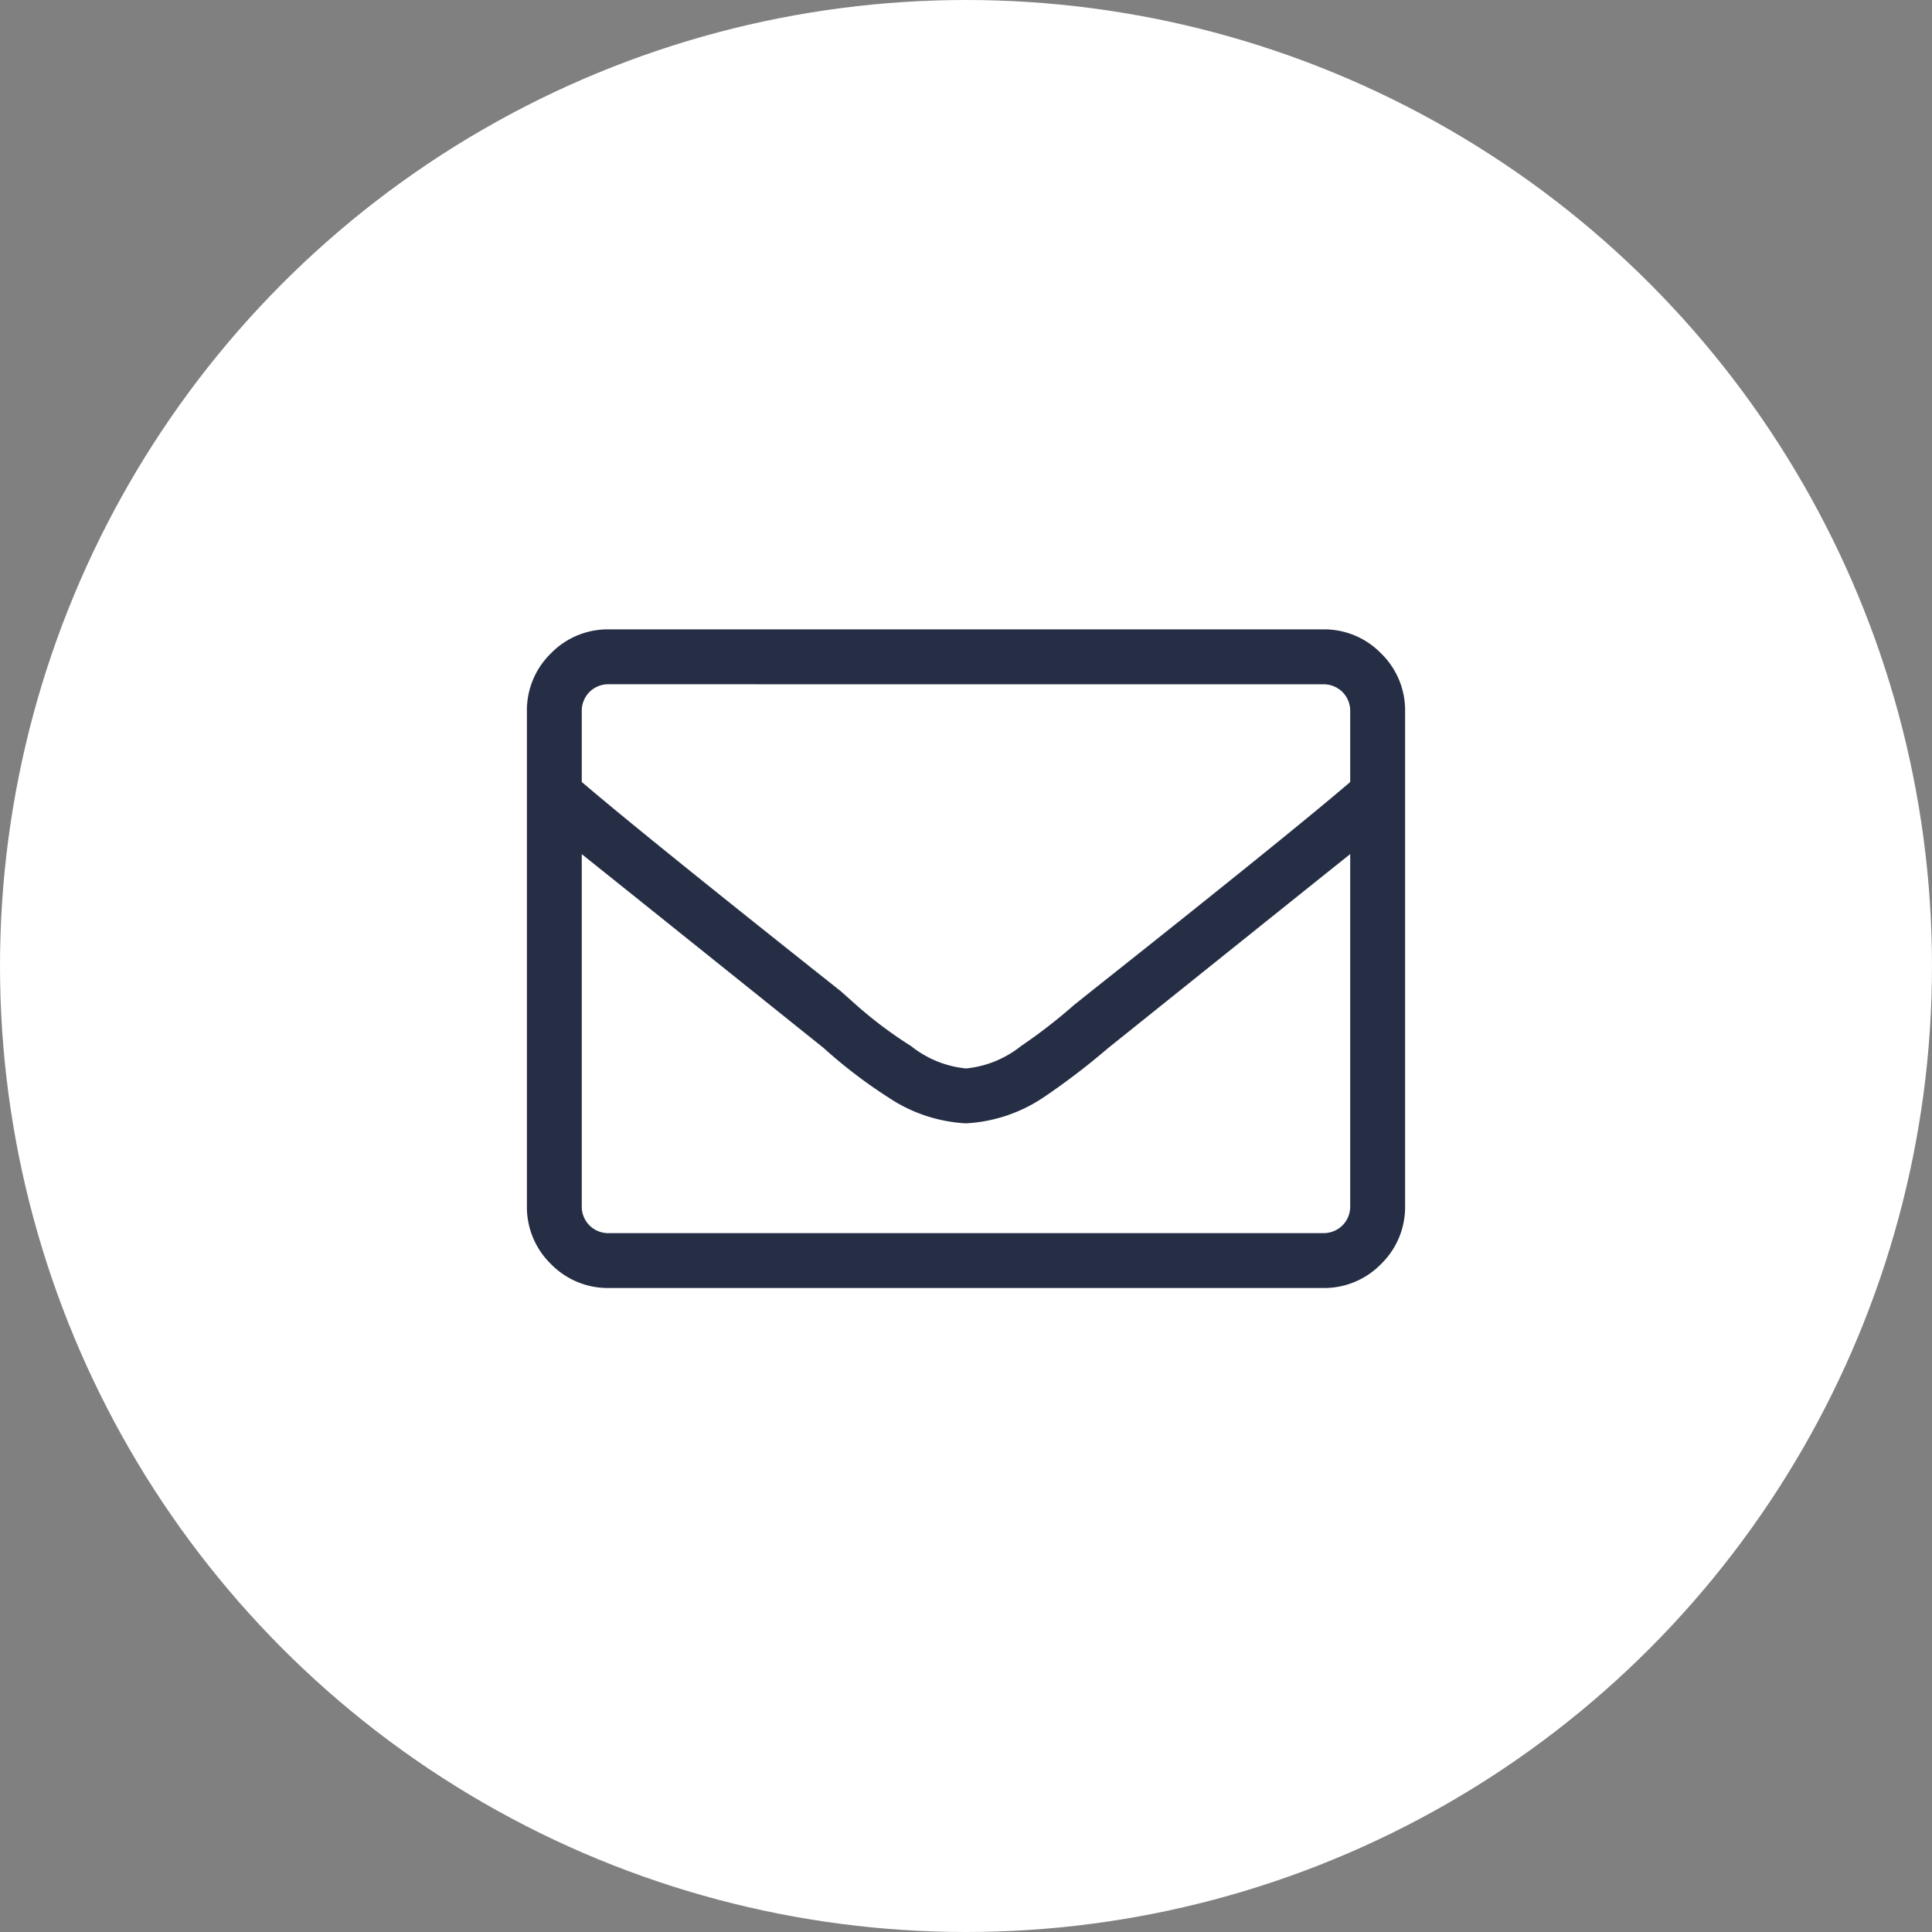 <svg xmlns="http://www.w3.org/2000/svg" width="66" height="66" viewBox="0 0 66 66"><rect x="0" y="0" width="66" height="66" fill="#808080" stroke="none"/><g id="Group_3133" data-name="Group 3133" transform="translate(-110 -948)"><circle id="Ellipse_6" data-name="Ellipse 6" cx="33" cy="33" r="33" transform="translate(110 948)" fill="#fff"></circle><path id="Path_5997" data-name="Path 5997" d="M27.187-22.5a2.712,2.712,0,0,1,1.992.82A2.712,2.712,0,0,1,30-19.687V-2.812A2.712,2.712,0,0,1,29.18-.82,2.712,2.712,0,0,1,27.187,0H2.812A2.712,2.712,0,0,1,.82-.82,2.712,2.712,0,0,1,0-2.812V-19.687A2.712,2.712,0,0,1,.82-21.68a2.712,2.712,0,0,1,1.992-.82ZM2.812-20.625a.912.912,0,0,0-.674.264.913.913,0,0,0-.264.674v2.4q2.051,1.758,8.848,7.148l.527.469a14.321,14.321,0,0,0,1.875,1.406A3.565,3.565,0,0,0,15-7.5a3.565,3.565,0,0,0,1.875-.762,18.264,18.264,0,0,0,1.816-1.406l.586-.469q6.8-5.391,8.848-7.148v-2.4a.912.912,0,0,0-.264-.674.912.912,0,0,0-.674-.264ZM27.187-1.875a.912.912,0,0,0,.674-.264.912.912,0,0,0,.264-.674V-14.824q-2.051,1.641-7.676,6.152l-.586.469a24.436,24.436,0,0,1-2.227,1.7A5.254,5.254,0,0,1,15-5.625,5.254,5.254,0,0,1,12.363-6.5a16.914,16.914,0,0,1-2.227-1.7l-.586-.469q-5.625-4.512-7.676-6.152V-2.812a.913.913,0,0,0,.264.674.913.913,0,0,0,.674.264Z" transform="translate(128 992)" fill="#262e45"></path></g></svg>